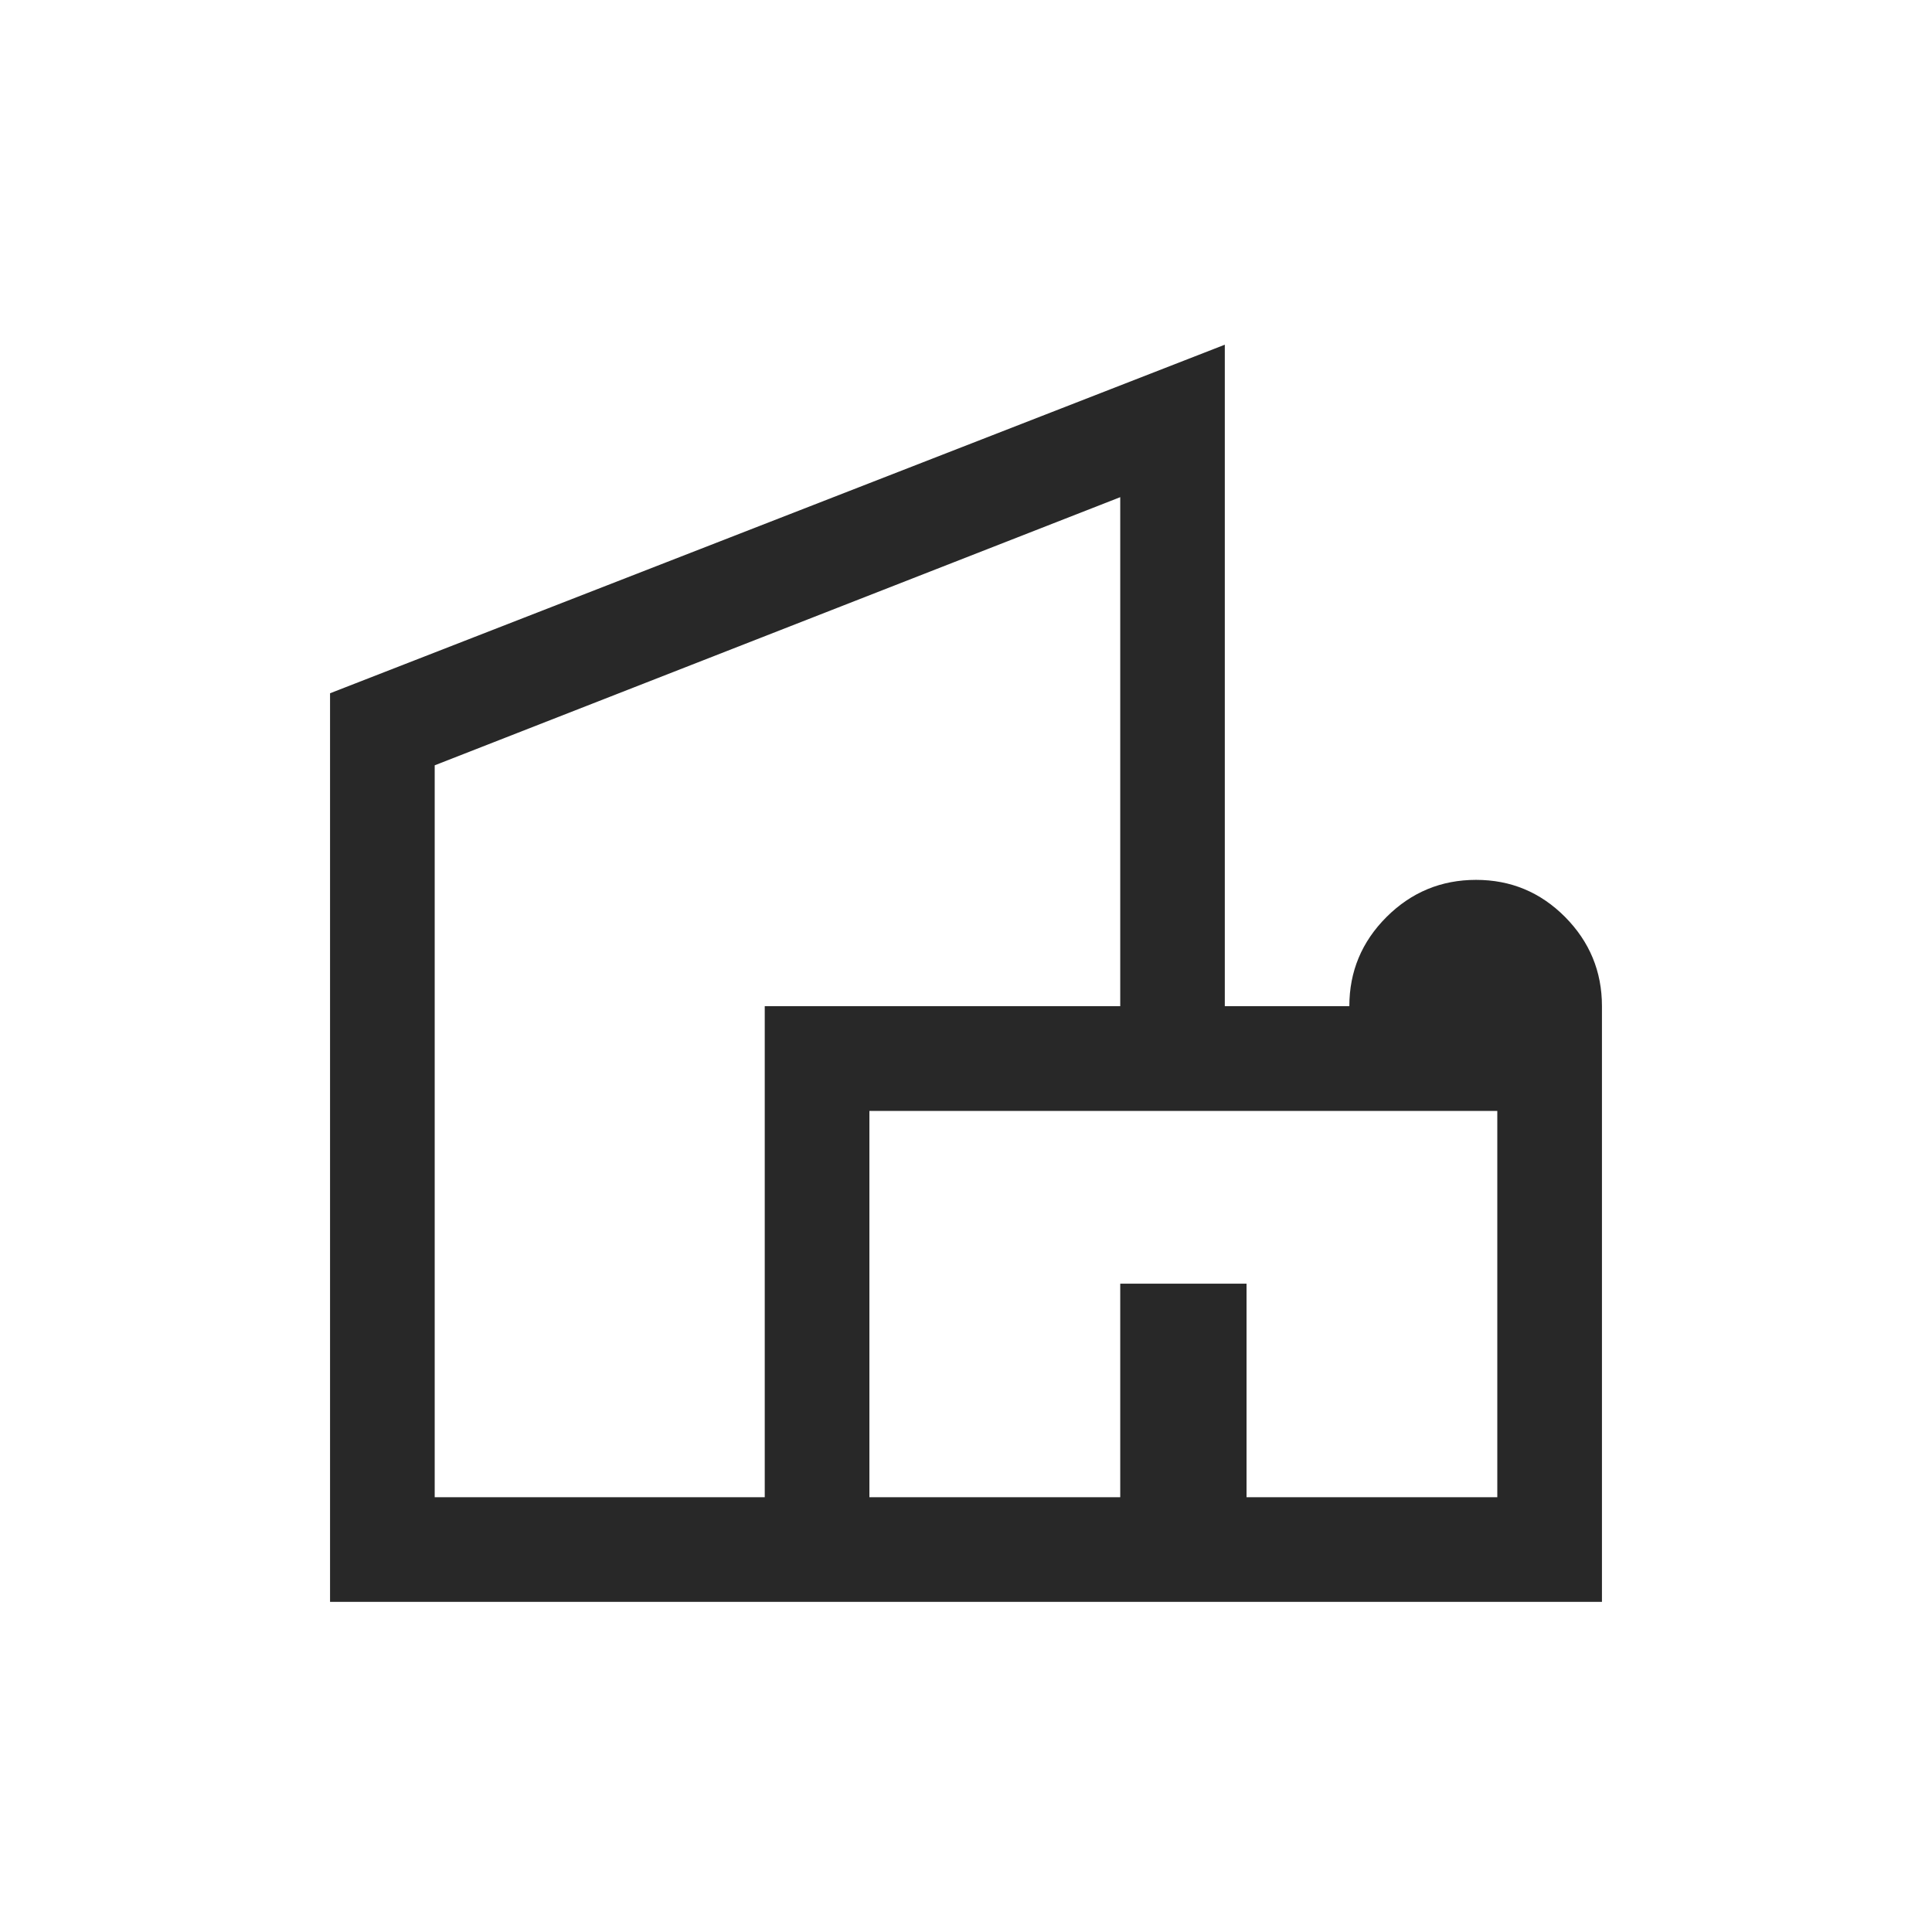 <?xml version="1.0" encoding="UTF-8"?> <svg xmlns="http://www.w3.org/2000/svg" width="24" height="24" viewBox="0 0 24 24" fill="none"><mask id="mask0_325_1760" style="mask-type:alpha" maskUnits="userSpaceOnUse" x="0" y="0" width="24" height="24"><rect width="24" height="24" fill="#D9D9D9"></rect></mask><g mask="url(#mask0_325_1760)"><path d="M4.1 19.899V8.612L15.215 4.282V12.499H16.762C16.762 12.068 16.916 11.699 17.224 11.391C17.532 11.084 17.903 10.93 18.336 10.93C18.768 10.93 19.137 11.084 19.442 11.391C19.747 11.699 19.9 12.068 19.9 12.499V19.899H4.1ZM5.4 18.599H9.5V12.499H13.916V6.176L5.4 9.507V18.599ZM10.8 18.599H13.916V15.946H15.485V18.599H18.6V13.8H10.8V18.599Z" fill="#282828"></path></g></svg> 